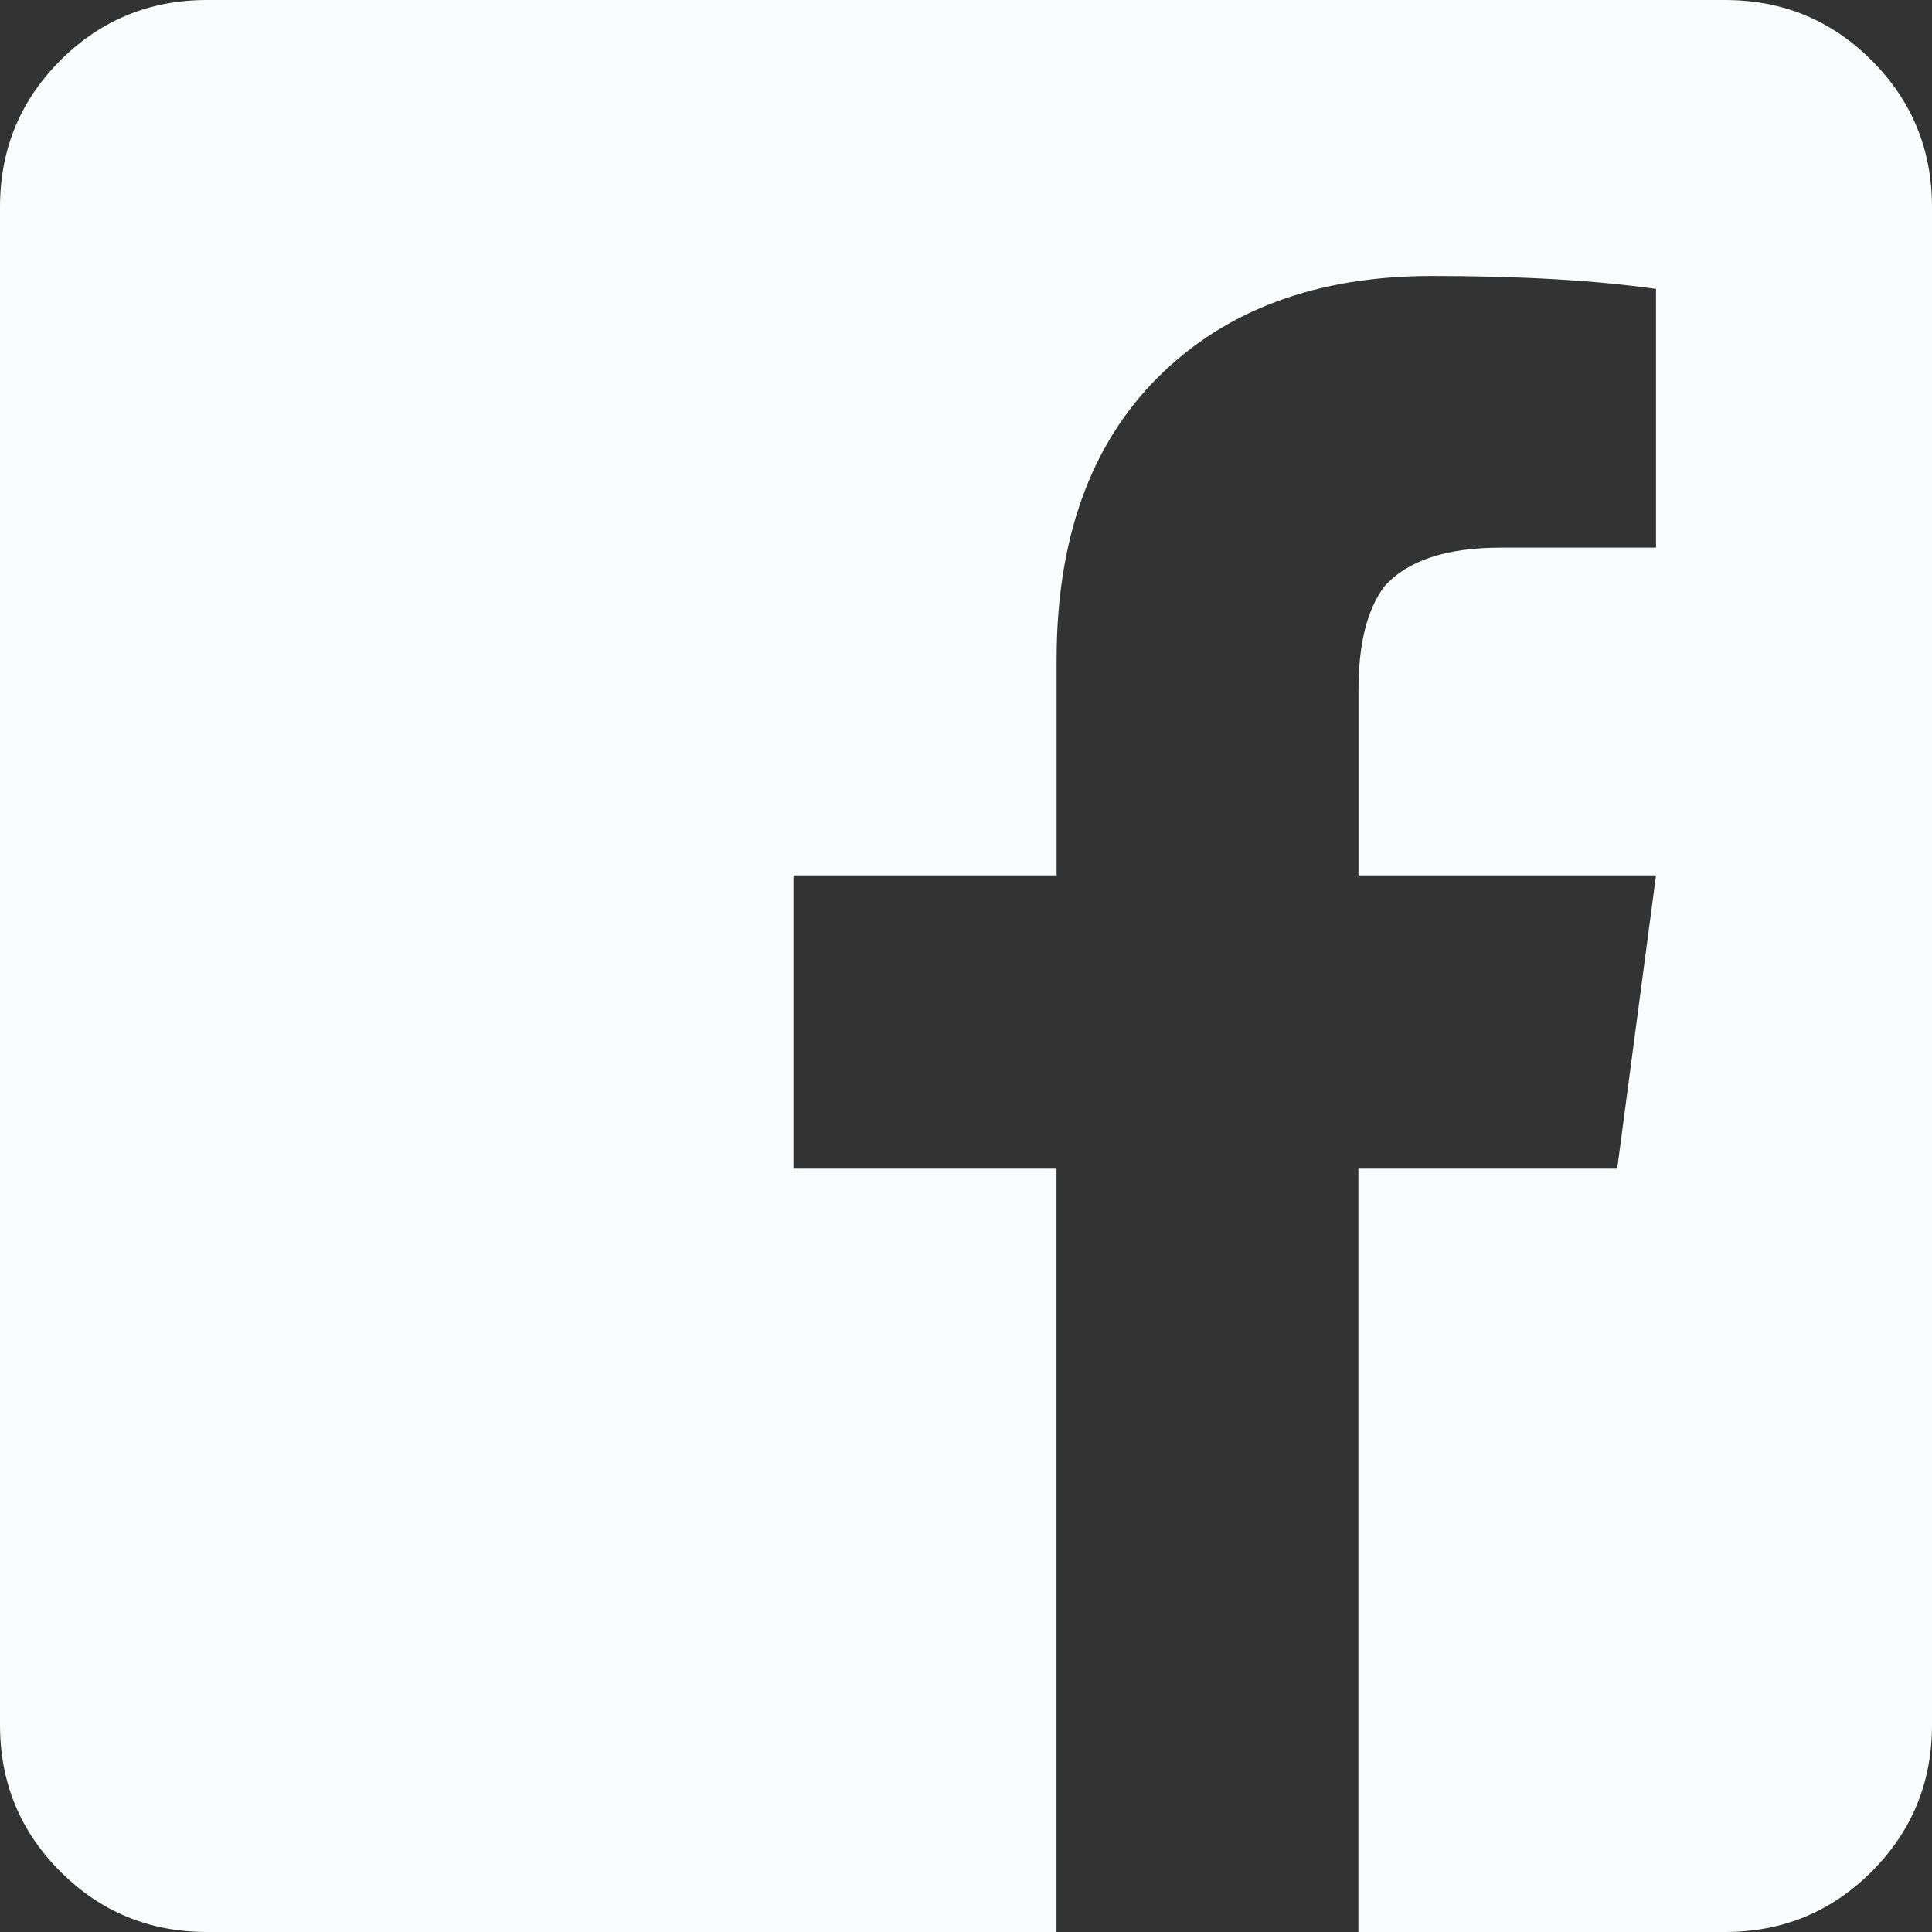 <?xml version="1.0" encoding="utf-8"?>
<!-- Generator: Adobe Illustrator 24.0.3, SVG Export Plug-In . SVG Version: 6.00 Build 0)  -->
<svg version="1.1" id="Layer_1" xmlns="http://www.w3.org/2000/svg" xmlns:xlink="http://www.w3.org/1999/xlink" x="0px" y="0px"
	 viewBox="0 0 200 200" style="enable-background:new 0 0 200 200;" xml:space="preserve">
<rect x="0" y="0" width="200" height="200" fill="#333333" stroke="none"/>
<style type="text/css">
	.st0{fill:#F9FBFC;}
</style>
<g>
	<path class="st0" d="M200,178.57c0,5.95-2.08,11.01-6.25,15.18s-9.23,6.25-15.18,6.25h-37.95v-79.02h26.79l4.02-30.36h-30.8v-19.2
		c0-4.76,0.89-8.33,2.68-10.71c2.38-2.68,6.4-4.02,12.05-4.02h16.07V29.91c-6.25-0.89-13.99-1.34-23.21-1.34
		c-11.9,0-21.35,3.5-28.35,10.49S109.38,55.8,109.38,68.3v22.32H82.14v30.36h27.23V200H21.43c-5.95,0-11.01-2.08-15.18-6.25
		S0,184.52,0,178.57V21.43c0-5.95,2.08-11.01,6.25-15.18S15.48,0,21.43,0h157.14c5.95,0,11.01,2.08,15.18,6.25S200,15.48,200,21.43
		V178.57z"/>
</g>
</svg>

